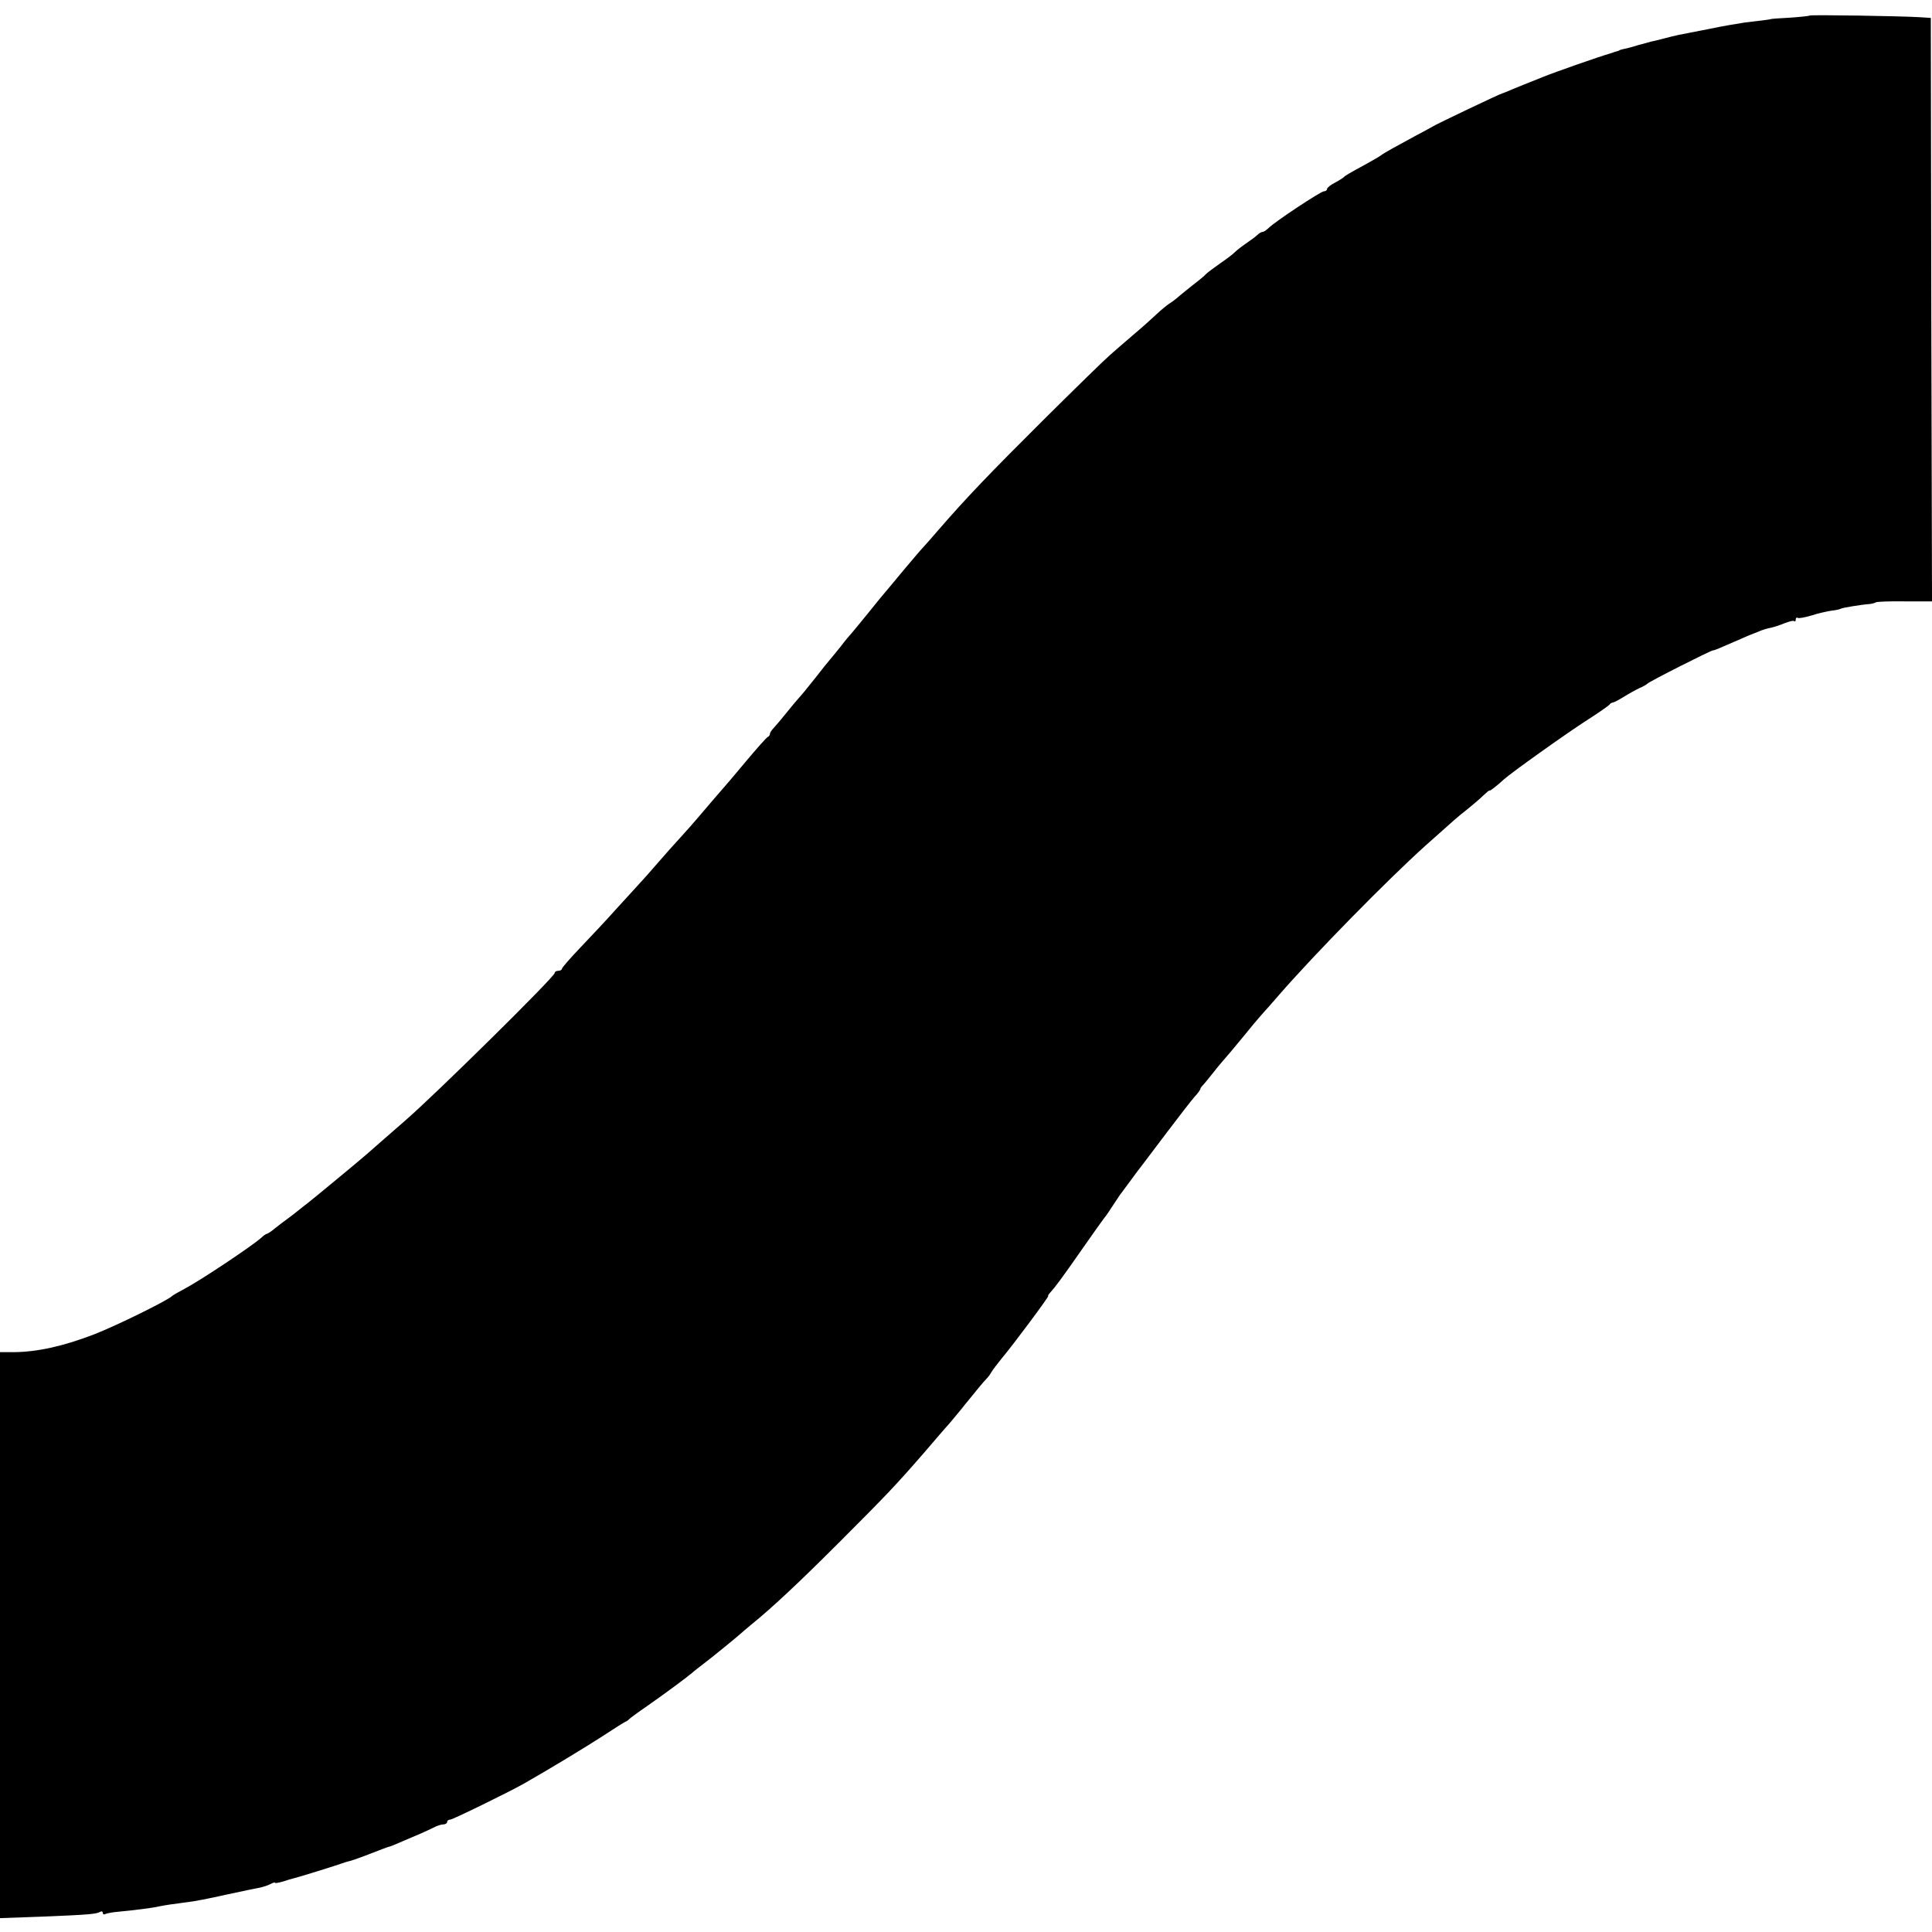 <?xml version="1.0" standalone="no"?>
<!DOCTYPE svg PUBLIC "-//W3C//DTD SVG 20010904//EN"
 "http://www.w3.org/TR/2001/REC-SVG-20010904/DTD/svg10.dtd">
<svg version="1.0" xmlns="http://www.w3.org/2000/svg"
 width="808pt" height="808pt" viewBox="0 0 808 808"
 preserveAspectRatio="xMidYMid meet">
<g transform="translate(0,808) scale(0.1,-0.1)"
fill="#000000" stroke="none">
<path d="M7568 8015 c-2 -2 -39 -6 -83 -9 -44 -2 -80 -5 -80 -6 0 -1 -21 -4
-107 -14 -26 -4 -94 -15 -150 -27 -57 -11 -114 -22 -128 -25 -14 -3 -43 -10
-65 -16 -22 -6 -44 -11 -50 -12 -5 -2 -30 -8 -55 -15 -25 -8 -52 -15 -60 -16
-8 -2 -16 -4 -17 -5 -2 -2 -7 -4 -13 -5 -5 -1 -12 -4 -15 -5 -3 -1 -8 -3 -12
-4 -37 -10 -229 -77 -283 -99 -57 -23 -75 -30 -80 -32 -3 -1 -22 -9 -44 -18
-21 -9 -40 -17 -42 -17 -6 0 -277 -129 -294 -140 -8 -5 -40 -22 -70 -38 -72
-39 -133 -72 -145 -82 -5 -4 -31 -19 -56 -33 -79 -43 -94 -52 -99 -58 -3 -3
-20 -14 -37 -23 -18 -9 -33 -21 -33 -26 0 -6 -6 -10 -13 -10 -13 0 -207 -128
-233 -155 -9 -8 -19 -15 -24 -15 -5 0 -15 -6 -22 -13 -7 -7 -29 -23 -48 -36
-19 -13 -39 -29 -45 -35 -5 -6 -32 -27 -60 -46 -27 -19 -54 -39 -60 -45 -5 -6
-32 -29 -60 -50 -27 -22 -55 -44 -61 -50 -6 -5 -21 -17 -34 -25 -12 -8 -36
-28 -54 -45 -17 -16 -60 -55 -96 -85 -35 -30 -79 -68 -98 -85 -19 -16 -144
-138 -277 -270 -227 -226 -321 -324 -440 -461 -27 -32 -57 -65 -65 -74 -8 -8
-41 -47 -73 -85 -32 -39 -66 -79 -75 -90 -10 -11 -47 -56 -82 -100 -36 -44
-67 -82 -70 -85 -3 -3 -24 -27 -45 -55 -22 -27 -42 -52 -45 -55 -3 -3 -30 -36
-60 -75 -30 -38 -62 -77 -70 -85 -8 -9 -31 -36 -50 -60 -19 -24 -43 -52 -52
-62 -10 -10 -18 -22 -18 -27 0 -5 -4 -11 -9 -13 -4 -1 -46 -48 -92 -103 -46
-55 -88 -105 -94 -111 -9 -10 -58 -67 -115 -134 -12 -14 -40 -46 -63 -71 -23
-25 -67 -74 -97 -109 -30 -35 -66 -75 -80 -90 -14 -15 -56 -62 -95 -104 -38
-43 -105 -114 -147 -158 -43 -45 -78 -85 -78 -90 0 -4 -7 -8 -15 -8 -8 0 -15
-4 -15 -9 0 -16 -499 -508 -626 -618 -44 -38 -136 -119 -159 -139 -20 -18
-218 -182 -250 -207 -5 -4 -20 -15 -32 -25 -12 -10 -34 -27 -49 -38 -14 -10
-39 -29 -54 -41 -15 -13 -31 -23 -34 -23 -3 0 -15 -8 -25 -18 -39 -34 -249
-175 -321 -213 -25 -13 -47 -26 -50 -29 -19 -19 -233 -124 -325 -160 -130 -50
-237 -74 -338 -75 l-57 0 0 -1183 0 -1184 168 6 c201 8 235 11 250 20 7 4 12
2 12 -4 0 -6 4 -8 10 -5 5 3 31 8 57 10 64 6 143 16 168 22 23 5 64 11 120 18
22 2 94 16 160 31 66 14 131 28 144 30 13 3 32 9 43 15 10 5 18 8 18 5 0 -3
15 0 33 5 17 6 39 12 47 14 21 5 182 55 200 62 8 3 21 7 29 9 7 1 36 11 65 22
73 28 90 35 101 38 6 1 33 12 60 24 28 12 61 26 75 32 14 6 37 17 52 24 14 8
33 14 42 14 9 0 16 5 16 10 0 6 6 10 13 10 10 0 247 116 307 150 116 66 262
155 330 199 47 31 90 58 95 60 6 2 12 7 15 10 3 4 37 29 75 55 76 53 173 125
191 141 6 6 26 21 44 35 35 26 151 121 160 130 3 3 21 18 40 34 89 72 199 175
370 346 198 198 236 238 356 376 42 49 88 103 103 119 14 17 44 52 66 80 51
63 77 95 91 109 6 6 15 18 20 27 5 9 24 34 41 55 53 63 202 264 197 264 -3 0
1 6 8 14 21 23 45 55 133 181 46 66 88 125 93 131 5 5 22 30 38 55 16 24 32
49 37 54 4 6 21 28 37 50 16 22 36 49 45 60 8 11 56 74 105 139 50 66 101 132
115 148 14 15 25 30 25 34 0 3 6 11 13 18 6 7 23 27 37 45 14 18 34 43 45 55
11 12 47 55 80 95 33 41 69 84 80 96 11 12 45 50 75 85 147 169 451 479 611
623 130 116 134 120 175 152 21 17 51 42 66 57 15 14 28 25 28 22 0 -4 32 21
59 46 28 26 262 193 351 250 47 30 88 59 91 63 3 5 10 9 15 9 5 1 26 12 47 25
21 13 50 29 65 36 15 6 29 15 32 18 6 8 265 139 274 139 6 0 23 7 121 50 17 8
32 14 35 15 3 1 17 7 33 13 15 7 38 14 50 16 12 2 39 11 59 19 20 8 39 13 42
9 3 -3 6 0 6 7 0 7 4 10 8 7 5 -3 31 2 58 10 27 9 64 17 83 20 19 2 37 6 41 9
6 3 79 16 120 19 9 1 20 4 25 7 6 3 61 5 122 4 l113 0 -3 1220 -2 1220 -45 3
c-78 5 -458 11 -462 7z"/>
</g>
</svg>
